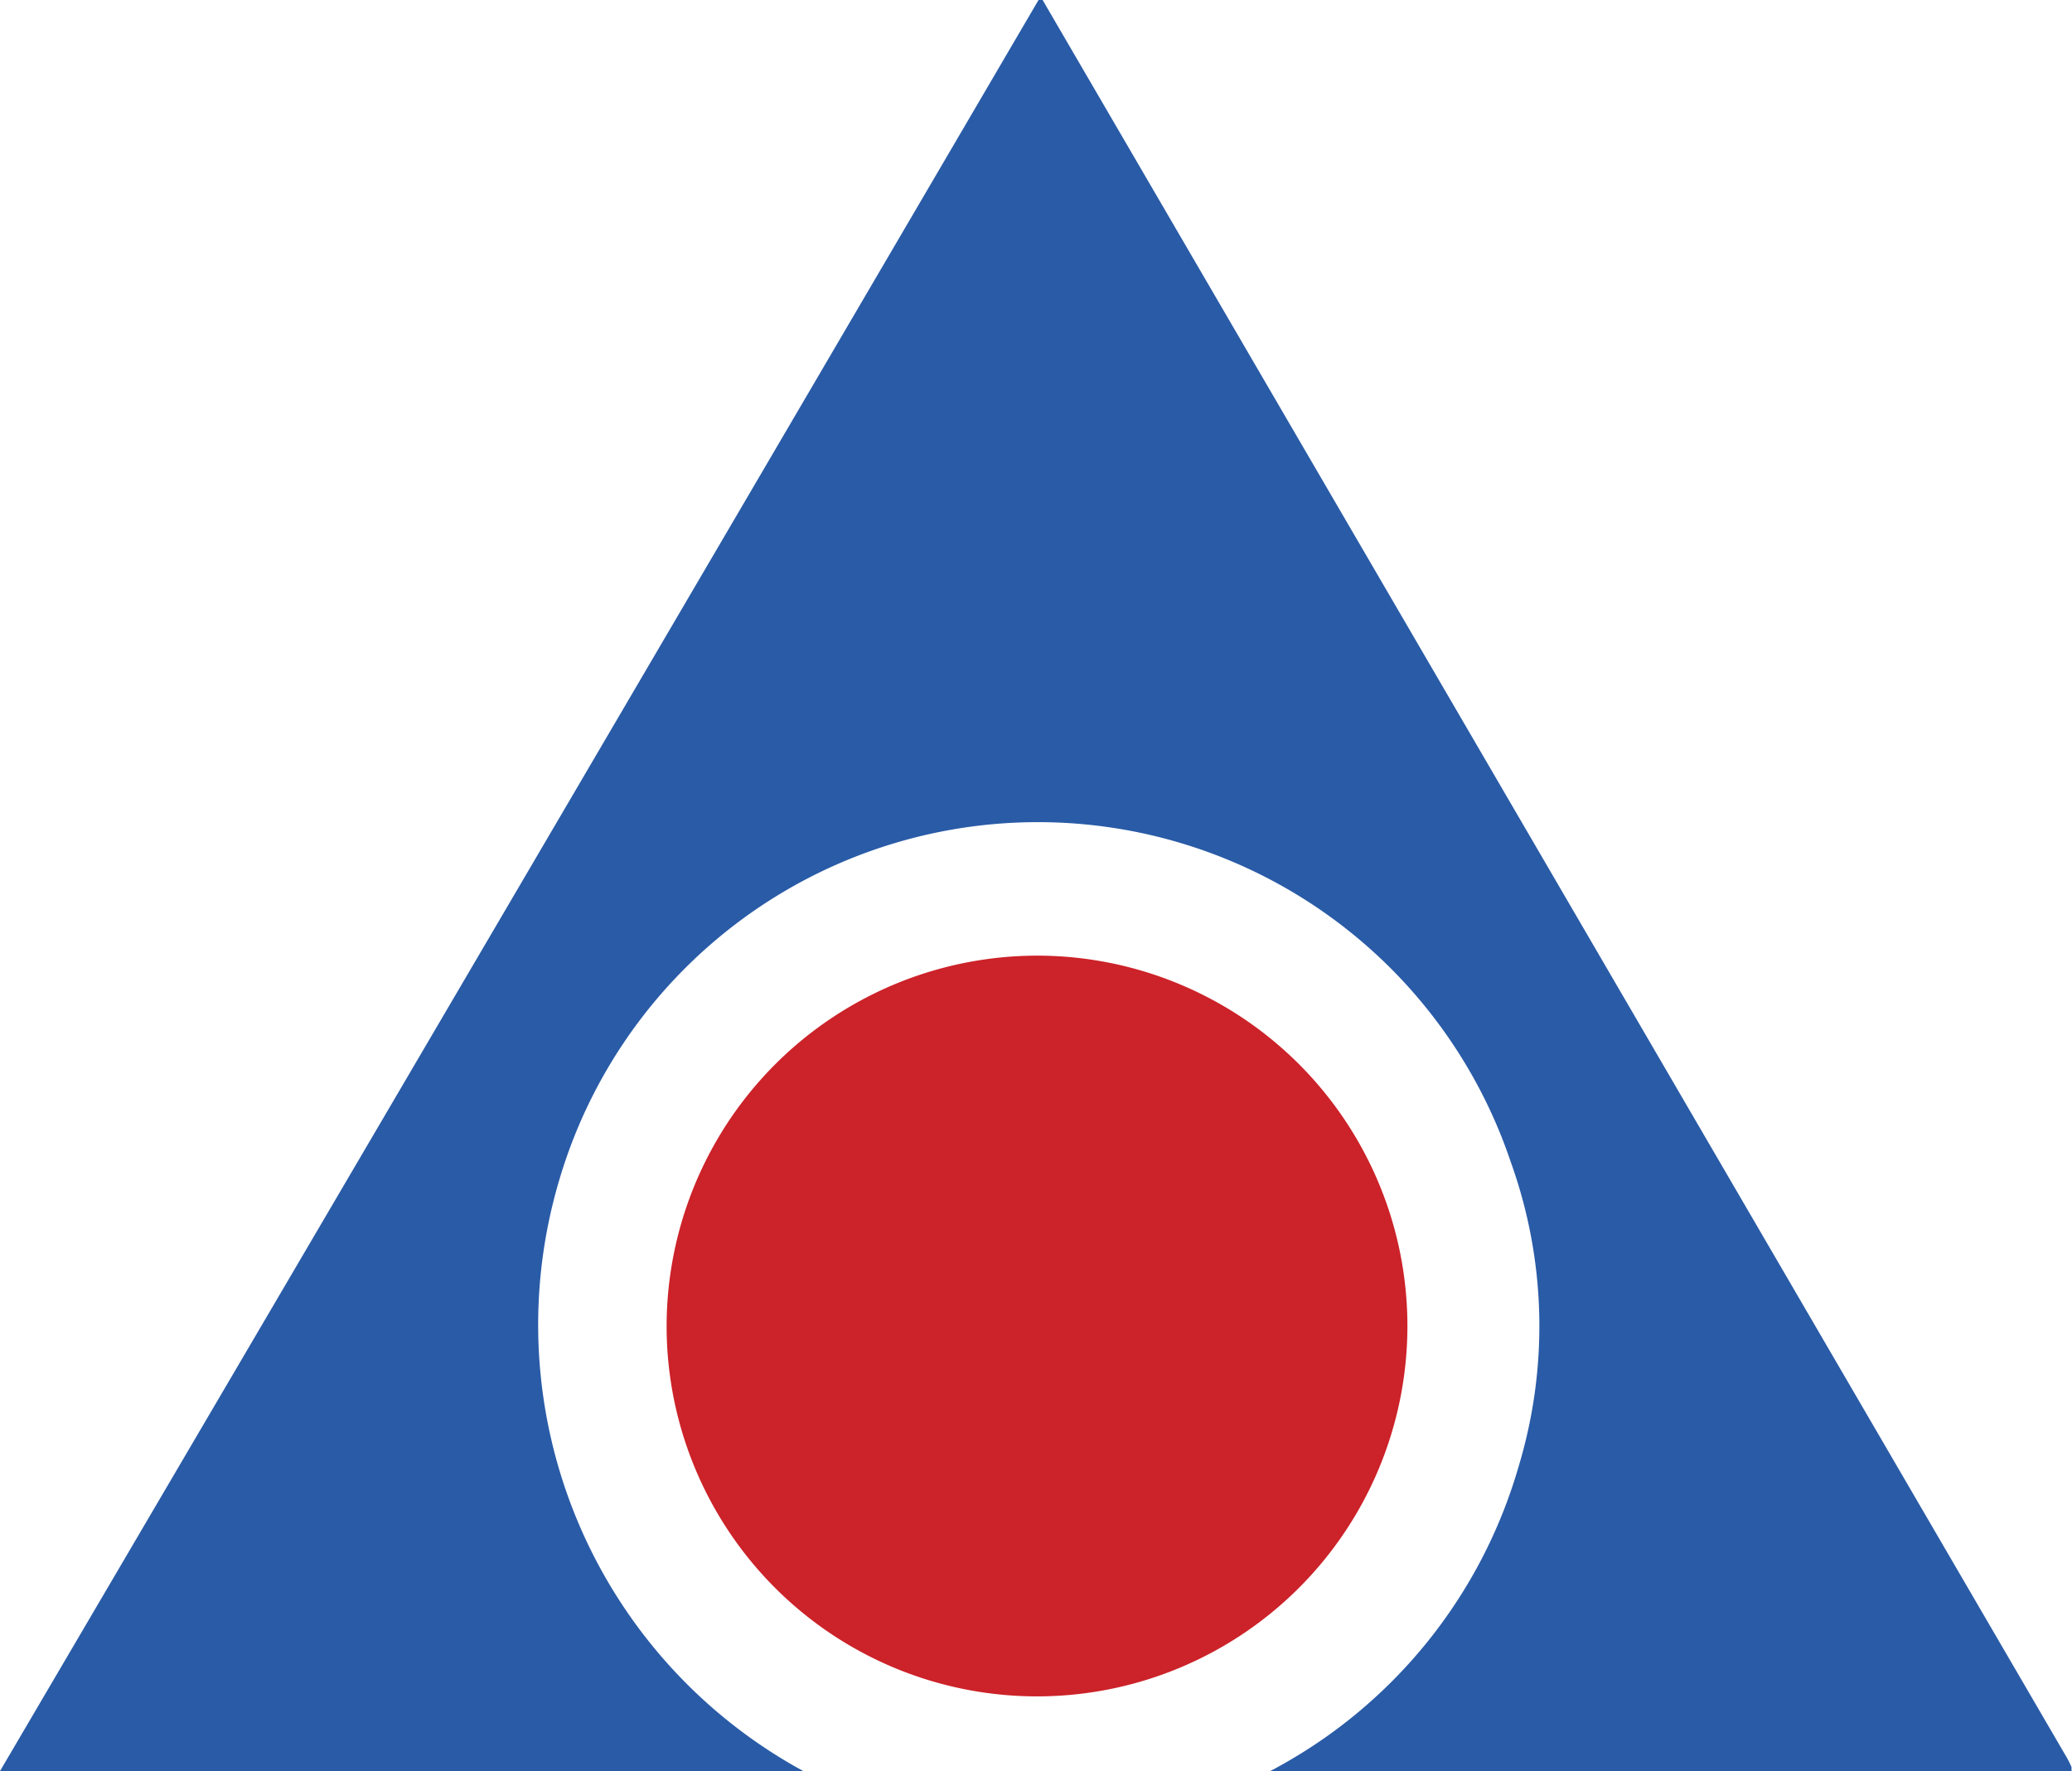 <svg viewBox="0 0 40.78 34.86" xmlns="http://www.w3.org/2000/svg"><defs><style>.cls-1{fill:#295ba7;}.cls-2{fill:#cc2229;}</style></defs><g id="Layer_2"><g id="Layer_1-2"><path d="M25,34.86a9.86,9.86,0,0,0,4.89-6,9.55,9.55,0,0,0-.16-6A9.82,9.82,0,0,0,11,23.25a10,10,0,0,0,4.81,11.61H0Q10.26,17.39,20.44,0h.08l0,0L40.64,34.53a2,2,0,0,1,.13.25s0,0,0,.08Z" class="cls-1"></path><path d="M20.44,18.81a7.29,7.29,0,1,1-7.32,7.28A7.3,7.3,0,0,1,20.44,18.81Z" class="cls-2"></path></g></g></svg>